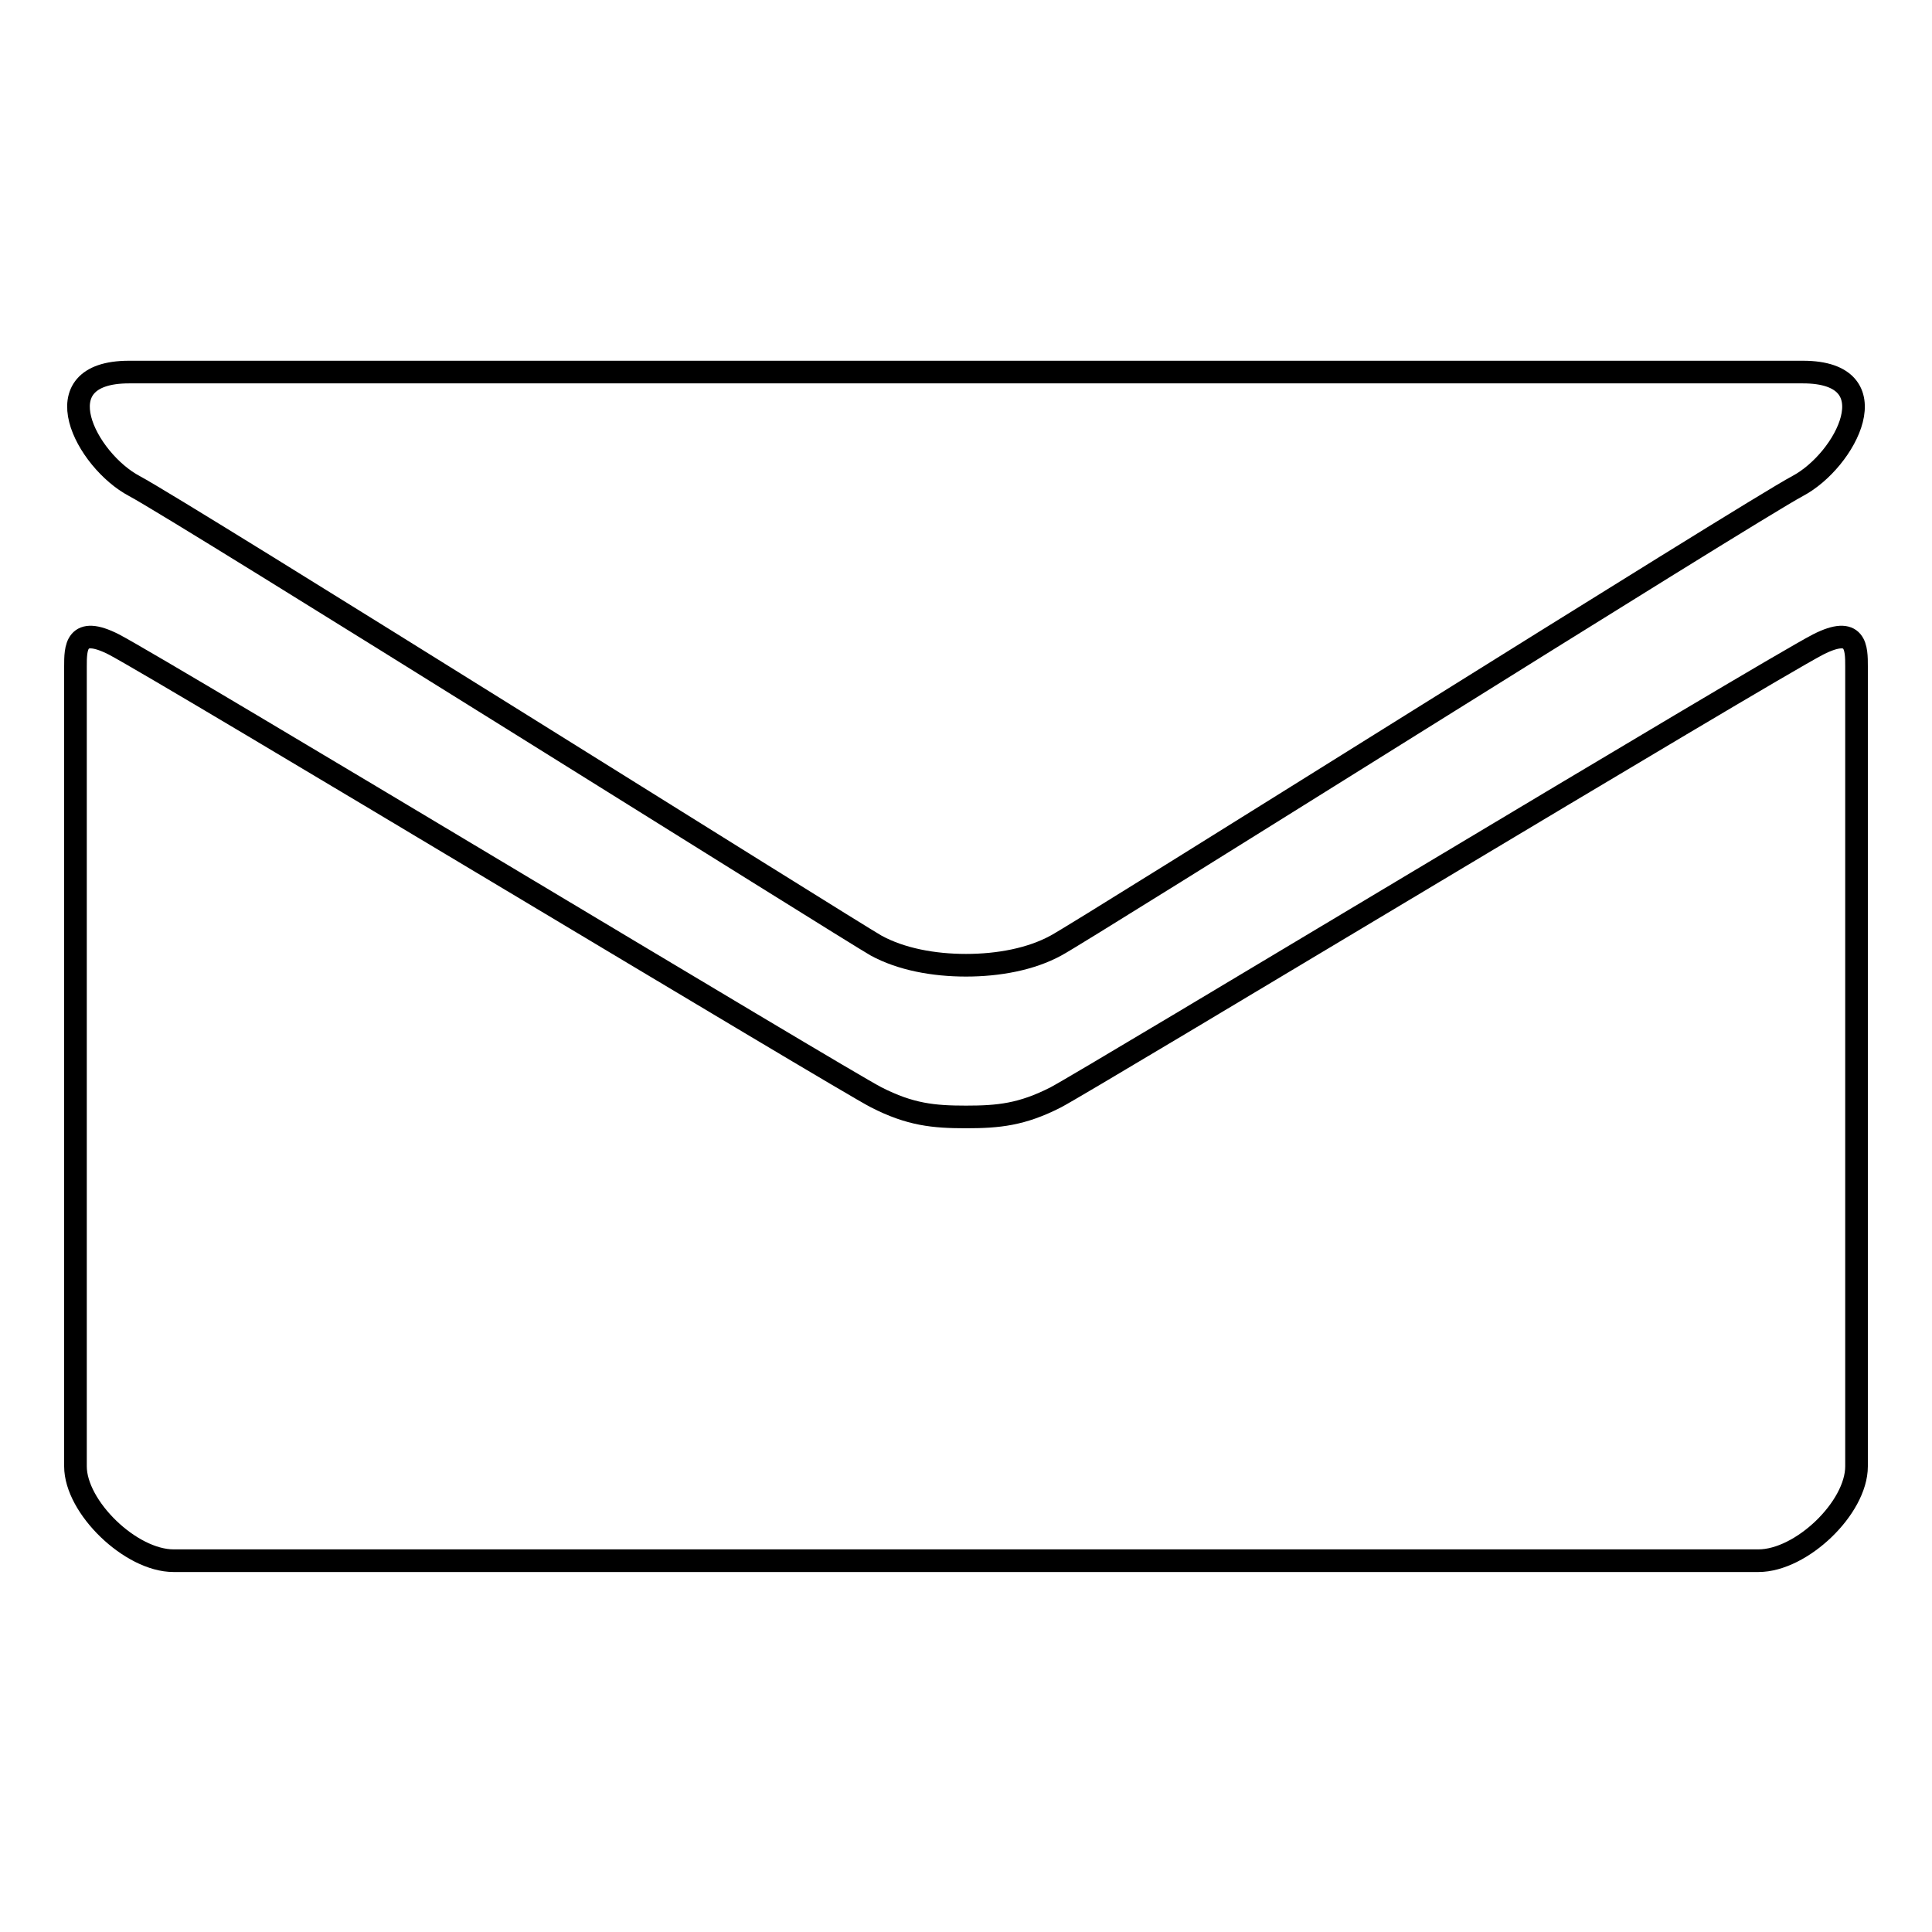 <?xml version="1.0" encoding="utf-8"?>
<!-- Svg Vector Icons : http://www.onlinewebfonts.com/icon -->
<!DOCTYPE svg PUBLIC "-//W3C//DTD SVG 1.1//EN" "http://www.w3.org/Graphics/SVG/1.1/DTD/svg11.dtd">
<svg version="1.1" xmlns="http://www.w3.org/2000/svg" xmlns:xlink="http://www.w3.org/1999/xlink" x="0px" y="0px" viewBox="0 0 256 256" enable-background="new 0 0 256 256" xml:space="preserve">
<g><g><path stroke-width="3" fill-opacity="0" stroke="#000000"  d="M17.8,64.4c6.4,3.4,95.1,59.1,98.3,60.9c3.3,1.8,7.6,2.6,11.9,2.6c4.3,0,8.6-0.8,11.9-2.6c3.3-1.7,91.9-57.5,98.3-60.9c6.4-3.4,12.5-15.1,0.7-15.1H17.1C5.3,49.3,11.4,61,17.8,64.4z M240.9,85.4c-7.3,3.8-96.6,57.7-101,60c-4.5,2.3-7.6,2.6-11.9,2.6c-4.3,0-7.4-0.3-11.9-2.6c-4.5-2.3-93.8-56.2-101-60C10,82.8,10,85.9,10,88.3c0,2.4,0,106,0,106c0,5.4,7.3,12.5,13,12.5h210c5.7,0,13-7,13-12.5c0,0,0-103.6,0-106C246,85.9,246,82.8,240.9,85.4z"/></g></g>
</svg>